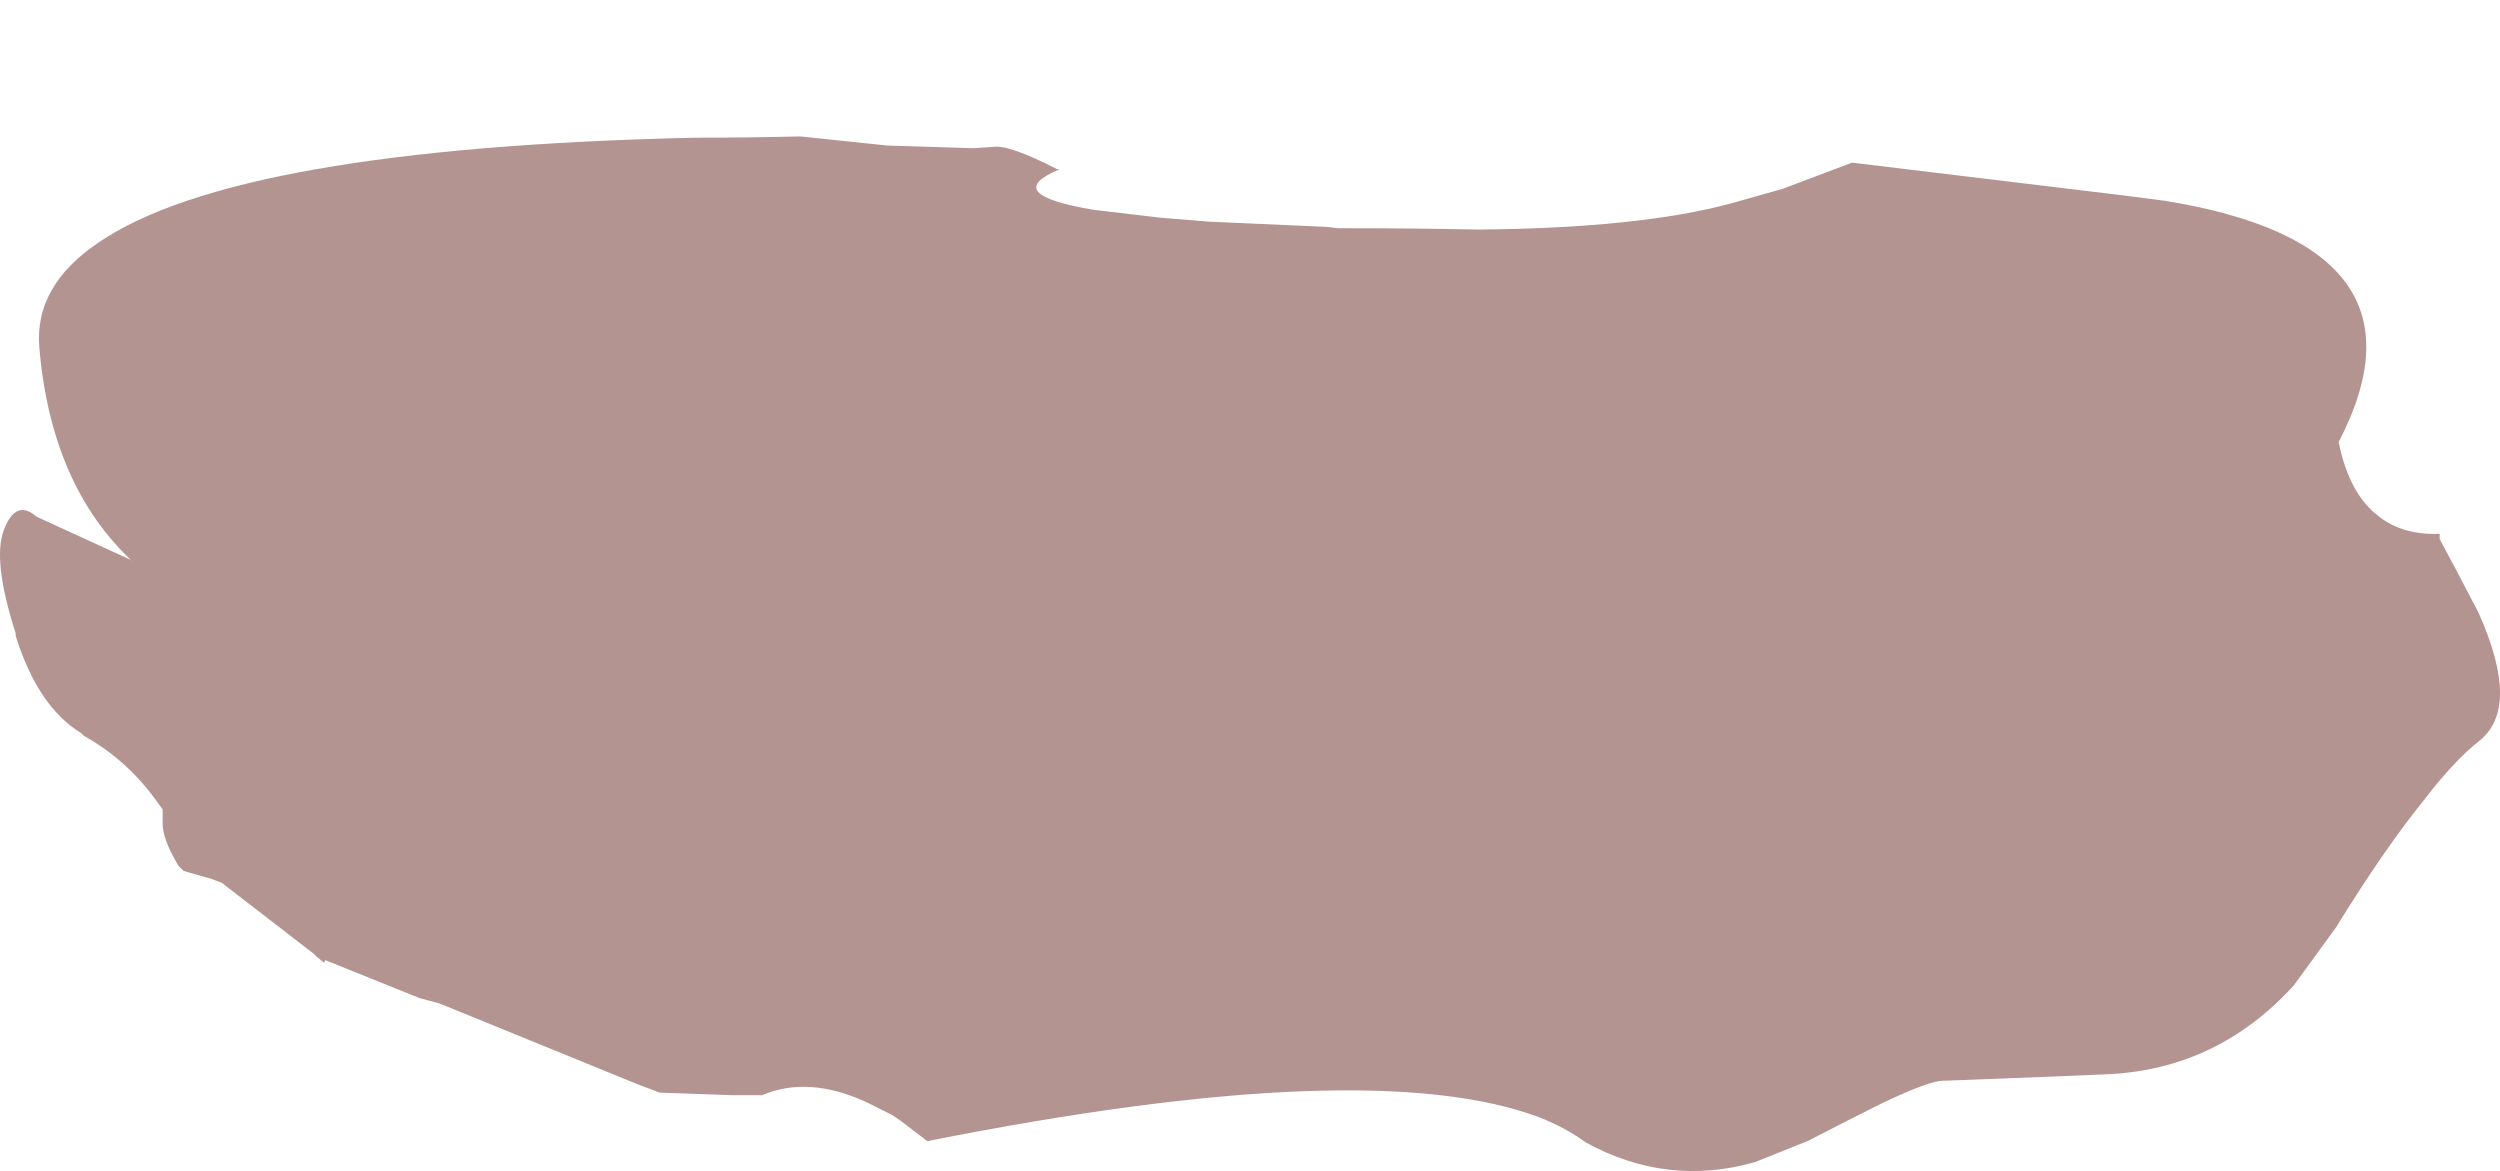 <?xml version="1.0" encoding="UTF-8" standalone="no"?>
<svg xmlns:xlink="http://www.w3.org/1999/xlink" height="44.65px" width="95.3px" xmlns="http://www.w3.org/2000/svg">
  <g transform="matrix(1.0, 0.0, 0.0, 1.0, 56.2, -2.15)">
    <path d="M-56.05 22.35 Q-56.5 23.5 -55.6 26.3 L-55.6 26.4 Q-54.75 29.1 -53.1 30.1 L-53.0 30.2 Q-51.3 31.15 -50.15 32.8 L-50.0 33.0 -50.0 33.3 -50.0 33.55 Q-50.0 34.15 -49.4 35.15 L-49.2 35.35 -48.15 35.65 -47.75 35.8 -44.25 38.5 -44.15 38.6 -43.85 38.85 -43.8 38.75 -40.2 40.2 -39.45 40.4 -31.85 43.5 -31.05 43.8 -28.25 43.9 -27.15 43.9 Q-25.4 43.15 -23.2 44.15 L-22.2 44.65 -21.9 44.85 -20.85 45.65 Q-4.0 42.3 2.5 44.75 3.5 45.15 4.25 45.7 7.35 47.4 10.7 46.45 11.7 46.05 12.7 45.65 14.15 44.9 15.55 44.2 17.35 43.35 17.85 43.35 L21.75 43.2 24.15 43.1 Q28.35 42.9 31.25 39.7 L32.85 37.5 Q34.7 34.5 36.2 32.65 37.35 31.15 38.3 30.4 39.9 29.15 38.3 25.55 L38.2 25.35 Q37.5 24.0 36.8 22.7 L36.8 22.5 Q35.4 22.55 34.5 21.85 33.35 21.0 32.95 19.0 36.85 11.5 26.3 9.8 L24.75 9.6 14.4 8.35 11.75 9.35 9.8 9.9 Q6.3 10.85 0.15 10.9 -2.35 10.85 -4.8 10.85 L-5.2 10.85 -5.6 10.8 -10.1 10.6 -10.1 10.6 -11.95 10.45 Q-13.25 10.3 -14.5 10.15 -18.1 9.55 -15.8 8.6 L-15.9 8.6 Q-17.75 7.65 -18.35 7.75 L-19.1 7.8 Q-20.7 7.75 -22.3 7.7 L-22.35 7.7 -25.7 7.35 Q-27.75 7.4 -29.75 7.4 -47.2 7.8 -52.45 11.4 -54.9 13.05 -54.7 15.4 -54.25 20.7 -51.1 23.6 L-51.2 23.5 -54.8 21.85 -54.8 21.85 Q-55.6 21.15 -56.05 22.35" fill="#b39491" fill-rule="evenodd" stroke="none">
      <animate attributeName="fill" dur="2s" repeatCount="indefinite" values="#b39491;#b39492"/>
      <animate attributeName="fill-opacity" dur="2s" repeatCount="indefinite" values="1.0;1.0"/>
      <animate attributeName="d" dur="2s" repeatCount="indefinite" values="M-56.05 22.35 Q-56.5 23.5 -55.6 26.3 L-55.6 26.4 Q-54.75 29.1 -53.1 30.1 L-53.0 30.2 Q-51.3 31.15 -50.15 32.8 L-50.0 33.0 -50.0 33.3 -50.0 33.55 Q-50.0 34.15 -49.4 35.15 L-49.2 35.35 -48.15 35.65 -47.75 35.8 -44.25 38.5 -44.15 38.6 -43.85 38.85 -43.8 38.75 -40.2 40.2 -39.45 40.4 -31.85 43.5 -31.05 43.8 -28.25 43.9 -27.15 43.9 Q-25.4 43.15 -23.2 44.15 L-22.2 44.65 -21.9 44.85 -20.85 45.65 Q-4.0 42.3 2.5 44.75 3.5 45.15 4.25 45.7 7.35 47.4 10.7 46.45 11.7 46.05 12.7 45.65 14.15 44.9 15.55 44.2 17.35 43.35 17.85 43.35 L21.75 43.2 24.15 43.1 Q28.35 42.9 31.25 39.7 L32.85 37.5 Q34.7 34.5 36.2 32.65 37.35 31.15 38.3 30.4 39.9 29.15 38.3 25.55 L38.2 25.35 Q37.5 24.0 36.8 22.7 L36.8 22.5 Q35.4 22.55 34.5 21.85 33.35 21.0 32.95 19.0 36.85 11.5 26.3 9.8 L24.75 9.6 14.4 8.35 11.75 9.35 9.8 9.9 Q6.3 10.85 0.15 10.9 -2.35 10.85 -4.8 10.85 L-5.2 10.85 -5.6 10.8 -10.1 10.6 -10.1 10.6 -11.95 10.45 Q-13.25 10.3 -14.5 10.15 -18.1 9.55 -15.8 8.6 L-15.9 8.6 Q-17.75 7.65 -18.35 7.75 L-19.1 7.8 Q-20.7 7.75 -22.3 7.7 L-22.35 7.7 -25.7 7.35 Q-27.75 7.4 -29.75 7.4 -47.2 7.8 -52.45 11.4 -54.9 13.05 -54.7 15.4 -54.25 20.7 -51.1 23.6 L-51.2 23.5 -54.8 21.85 -54.8 21.85 Q-55.6 21.15 -56.05 22.35;M-56.05 22.35 Q-56.5 23.5 -55.6 26.4 L-55.6 26.5 Q-54.65 29.2 -53.0 30.2 L-52.8 30.3 Q-51.1 31.3 -50.0 33.0 L-50.0 33.45 -50.0 33.55 -49.95 33.85 Q-49.55 34.6 -49.2 35.35 L-48.8 35.45 -47.75 35.8 -47.45 36.05 -43.85 38.85 -43.8 38.75 -43.4 38.9 -43.2 39.0 -39.45 40.4 -38.85 40.6 -31.05 43.8 -30.05 43.8 -27.15 43.9 -25.9 43.6 Q-24.25 43.45 -22.2 44.65 L-21.15 45.45 -20.85 45.65 -19.45 45.35 Q-1.2 41.9 4.25 45.7 5.2 46.1 6.15 46.5 9.35 47.4 12.7 45.65 13.85 45.05 14.75 44.6 17.25 43.35 17.85 43.35 18.95 43.3 20.05 43.25 L24.15 43.1 26.8 42.65 Q30.45 41.5 32.85 37.5 L34.4 35.05 Q36.7 31.7 38.3 30.4 39.4 29.55 39.0 27.55 38.6 25.65 36.8 22.7 L36.8 22.5 Q34.95 22.55 33.9 21.4 L33.8 21.2 Q33.2 20.35 32.95 19.0 32.5 17.3 32.1 15.6 29.25 6.55 21.6 6.4 L19.85 6.3 9.8 5.7 6.7 5.3 4.8 4.4 Q-5.4 -0.15 -3.0 4.5 -0.4 9.55 -3.2 7.5 L-3.5 7.35 -3.9 7.05 -8.5 6.9 -8.5 6.9 -10.2 7.0 Q-10.85 7.2 -11.95 8.6 -12.95 9.95 -15.25 8.95 L-15.35 8.85 Q-16.95 8.05 -16.9 7.25 L-16.5 6.5 Q-15.35 5.3 -18.75 5.35 L-18.85 5.35 -22.3 5.9 Q-24.0 6.4 -25.7 7.35 -38.0 0.1 -46.1 10.4 -47.7 12.55 -49.25 14.7 -53.45 21.2 -51.2 23.5 L-51.1 23.6 -54.7 21.9 -54.8 21.85 Q-55.6 21.15 -56.05 22.35"/>
    </path>
    <path d="M-56.05 22.35 Q-55.6 21.15 -54.8 21.85 L-54.8 21.85 -51.2 23.5 -51.1 23.6 Q-54.25 20.7 -54.7 15.4 -54.9 13.05 -52.45 11.4 -47.2 7.8 -29.75 7.4 -27.75 7.4 -25.7 7.35 L-22.35 7.7 -22.3 7.7 Q-20.7 7.75 -19.1 7.8 L-18.35 7.75 Q-17.75 7.65 -15.9 8.6 L-15.8 8.6 Q-18.1 9.55 -14.5 10.15 -13.25 10.3 -11.95 10.45 L-10.1 10.6 -10.1 10.6 -5.6 10.8 -5.2 10.85 -4.8 10.85 Q-2.35 10.85 0.15 10.9 6.3 10.85 9.8 9.9 L11.75 9.35 14.4 8.35 24.75 9.6 26.3 9.8 Q36.85 11.5 32.95 19.0 33.35 21.0 34.5 21.85 35.4 22.55 36.8 22.5 L36.8 22.7 Q37.5 24.0 38.2 25.35 L38.3 25.55 Q39.9 29.15 38.3 30.4 37.35 31.15 36.2 32.65 34.7 34.5 32.85 37.5 L31.25 39.7 Q28.35 42.9 24.15 43.1 L21.75 43.2 17.85 43.35 Q17.35 43.35 15.55 44.2 14.15 44.9 12.7 45.65 11.7 46.05 10.7 46.45 7.35 47.4 4.25 45.7 3.5 45.15 2.5 44.75 -4.0 42.3 -20.85 45.65 L-21.9 44.85 -22.2 44.65 -23.2 44.15 Q-25.4 43.15 -27.15 43.9 L-28.25 43.9 -31.05 43.8 -31.85 43.5 -39.45 40.4 -40.2 40.2 -43.8 38.75 -43.85 38.85 -44.15 38.6 -44.25 38.5 -47.75 35.8 -48.15 35.65 -49.2 35.35 -49.4 35.15 Q-50.0 34.15 -50.0 33.55 L-50.0 33.3 -50.0 33.0 -50.15 32.8 Q-51.3 31.15 -53.0 30.2 L-53.1 30.1 Q-54.75 29.1 -55.6 26.4 L-55.6 26.3 Q-56.5 23.5 -56.05 22.35" fill="none" stroke="#000000" stroke-linecap="round" stroke-linejoin="round" stroke-opacity="0.0" stroke-width="1.0">
      <animate attributeName="stroke" dur="2s" repeatCount="indefinite" values="#000000;#000001"/>
      <animate attributeName="stroke-width" dur="2s" repeatCount="indefinite" values="0.0;0.0"/>
      <animate attributeName="fill-opacity" dur="2s" repeatCount="indefinite" values="0.0;0.0"/>
      <animate attributeName="d" dur="2s" repeatCount="indefinite" values="M-56.05 22.35 Q-55.6 21.15 -54.8 21.85 L-54.8 21.85 -51.2 23.5 -51.1 23.6 Q-54.25 20.7 -54.7 15.4 -54.9 13.05 -52.45 11.4 -47.2 7.8 -29.75 7.4 -27.75 7.4 -25.7 7.35 L-22.35 7.7 -22.3 7.7 Q-20.7 7.75 -19.1 7.8 L-18.35 7.75 Q-17.75 7.65 -15.9 8.6 L-15.8 8.6 Q-18.1 9.55 -14.5 10.15 -13.25 10.3 -11.95 10.45 L-10.1 10.6 -10.1 10.6 -5.6 10.8 -5.2 10.85 -4.8 10.85 Q-2.35 10.85 0.15 10.9 6.3 10.85 9.8 9.9 L11.75 9.35 14.4 8.35 24.75 9.6 26.3 9.8 Q36.85 11.5 32.95 19.0 33.35 21.0 34.5 21.85 35.4 22.55 36.8 22.5 L36.8 22.7 Q37.5 24.0 38.2 25.35 L38.3 25.55 Q39.9 29.15 38.3 30.4 37.35 31.15 36.2 32.65 34.7 34.5 32.85 37.5 L31.25 39.7 Q28.35 42.9 24.15 43.1 L21.75 43.2 17.85 43.35 Q17.35 43.35 15.55 44.2 14.15 44.9 12.7 45.65 11.7 46.05 10.7 46.45 7.35 47.4 4.25 45.7 3.5 45.15 2.5 44.75 -4.0 42.3 -20.85 45.65 L-21.9 44.85 -22.2 44.65 -23.2 44.15 Q-25.4 43.15 -27.15 43.9 L-28.25 43.9 -31.05 43.8 -31.85 43.5 -39.45 40.4 -40.2 40.2 -43.8 38.75 -43.85 38.85 -44.15 38.6 -44.25 38.5 -47.75 35.8 -48.15 35.65 -49.2 35.35 -49.4 35.15 Q-50.0 34.15 -50.0 33.55 L-50.0 33.3 -50.0 33.0 -50.15 32.8 Q-51.3 31.15 -53.0 30.2 L-53.1 30.1 Q-54.75 29.1 -55.6 26.4 L-55.6 26.3 Q-56.5 23.5 -56.05 22.35;M-56.05 22.35 Q-55.6 21.15 -54.8 21.85 L-54.7 21.9 -51.1 23.6 -51.2 23.5 Q-53.45 21.2 -49.25 14.7 -47.7 12.55 -46.1 10.4 -38.0 0.1 -25.7 7.35 -24.0 6.4 -22.3 5.9 L-18.85 5.35 -18.75 5.35 Q-15.35 5.3 -16.5 6.5 L-16.9 7.25 Q-16.95 8.05 -15.35 8.85 L-15.25 8.95 Q-12.95 9.95 -11.95 8.6 -10.85 7.2 -10.2 7.0 L-8.5 6.9 -8.5 6.9 -3.9 7.05 -3.5 7.35 -3.2 7.5 Q-0.4 9.55 -3.0 4.5 -5.4 -0.15 4.8 4.4 L6.7 5.3 9.8 5.7 19.85 6.3 21.6 6.4 Q29.25 6.55 32.1 15.6 32.5 17.3 32.95 19.0 33.2 20.35 33.8 21.2 L33.9 21.4 Q34.95 22.55 36.8 22.5 L36.8 22.7 Q38.6 25.65 39.0 27.55 39.4 29.55 38.3 30.4 36.7 31.7 34.4 35.05 L32.85 37.5 Q30.45 41.5 26.8 42.65 L24.15 43.1 20.05 43.25 Q18.95 43.3 17.85 43.35 17.25 43.35 14.75 44.6 13.85 45.05 12.7 45.65 9.35 47.4 6.15 46.5 5.2 46.1 4.25 45.7 -1.2 41.9 -19.45 45.35 L-20.85 45.65 -21.15 45.45 -22.2 44.65 Q-24.25 43.45 -25.9 43.6 L-27.15 43.9 -30.05 43.8 -31.05 43.8 -38.85 40.6 -39.45 40.4 -43.2 39.0 -43.4 38.9 -43.8 38.75 -43.85 38.85 -47.45 36.05 -47.75 35.8 -48.8 35.45 -49.2 35.35 Q-49.55 34.6 -49.95 33.85 L-50.0 33.55 -50.0 33.45 -50.0 33.0 Q-51.1 31.3 -52.8 30.3 L-53.0 30.2 Q-54.65 29.2 -55.6 26.5 L-55.6 26.4 Q-56.5 23.5 -56.05 22.35"/>
    </path>
  </g>
</svg>
